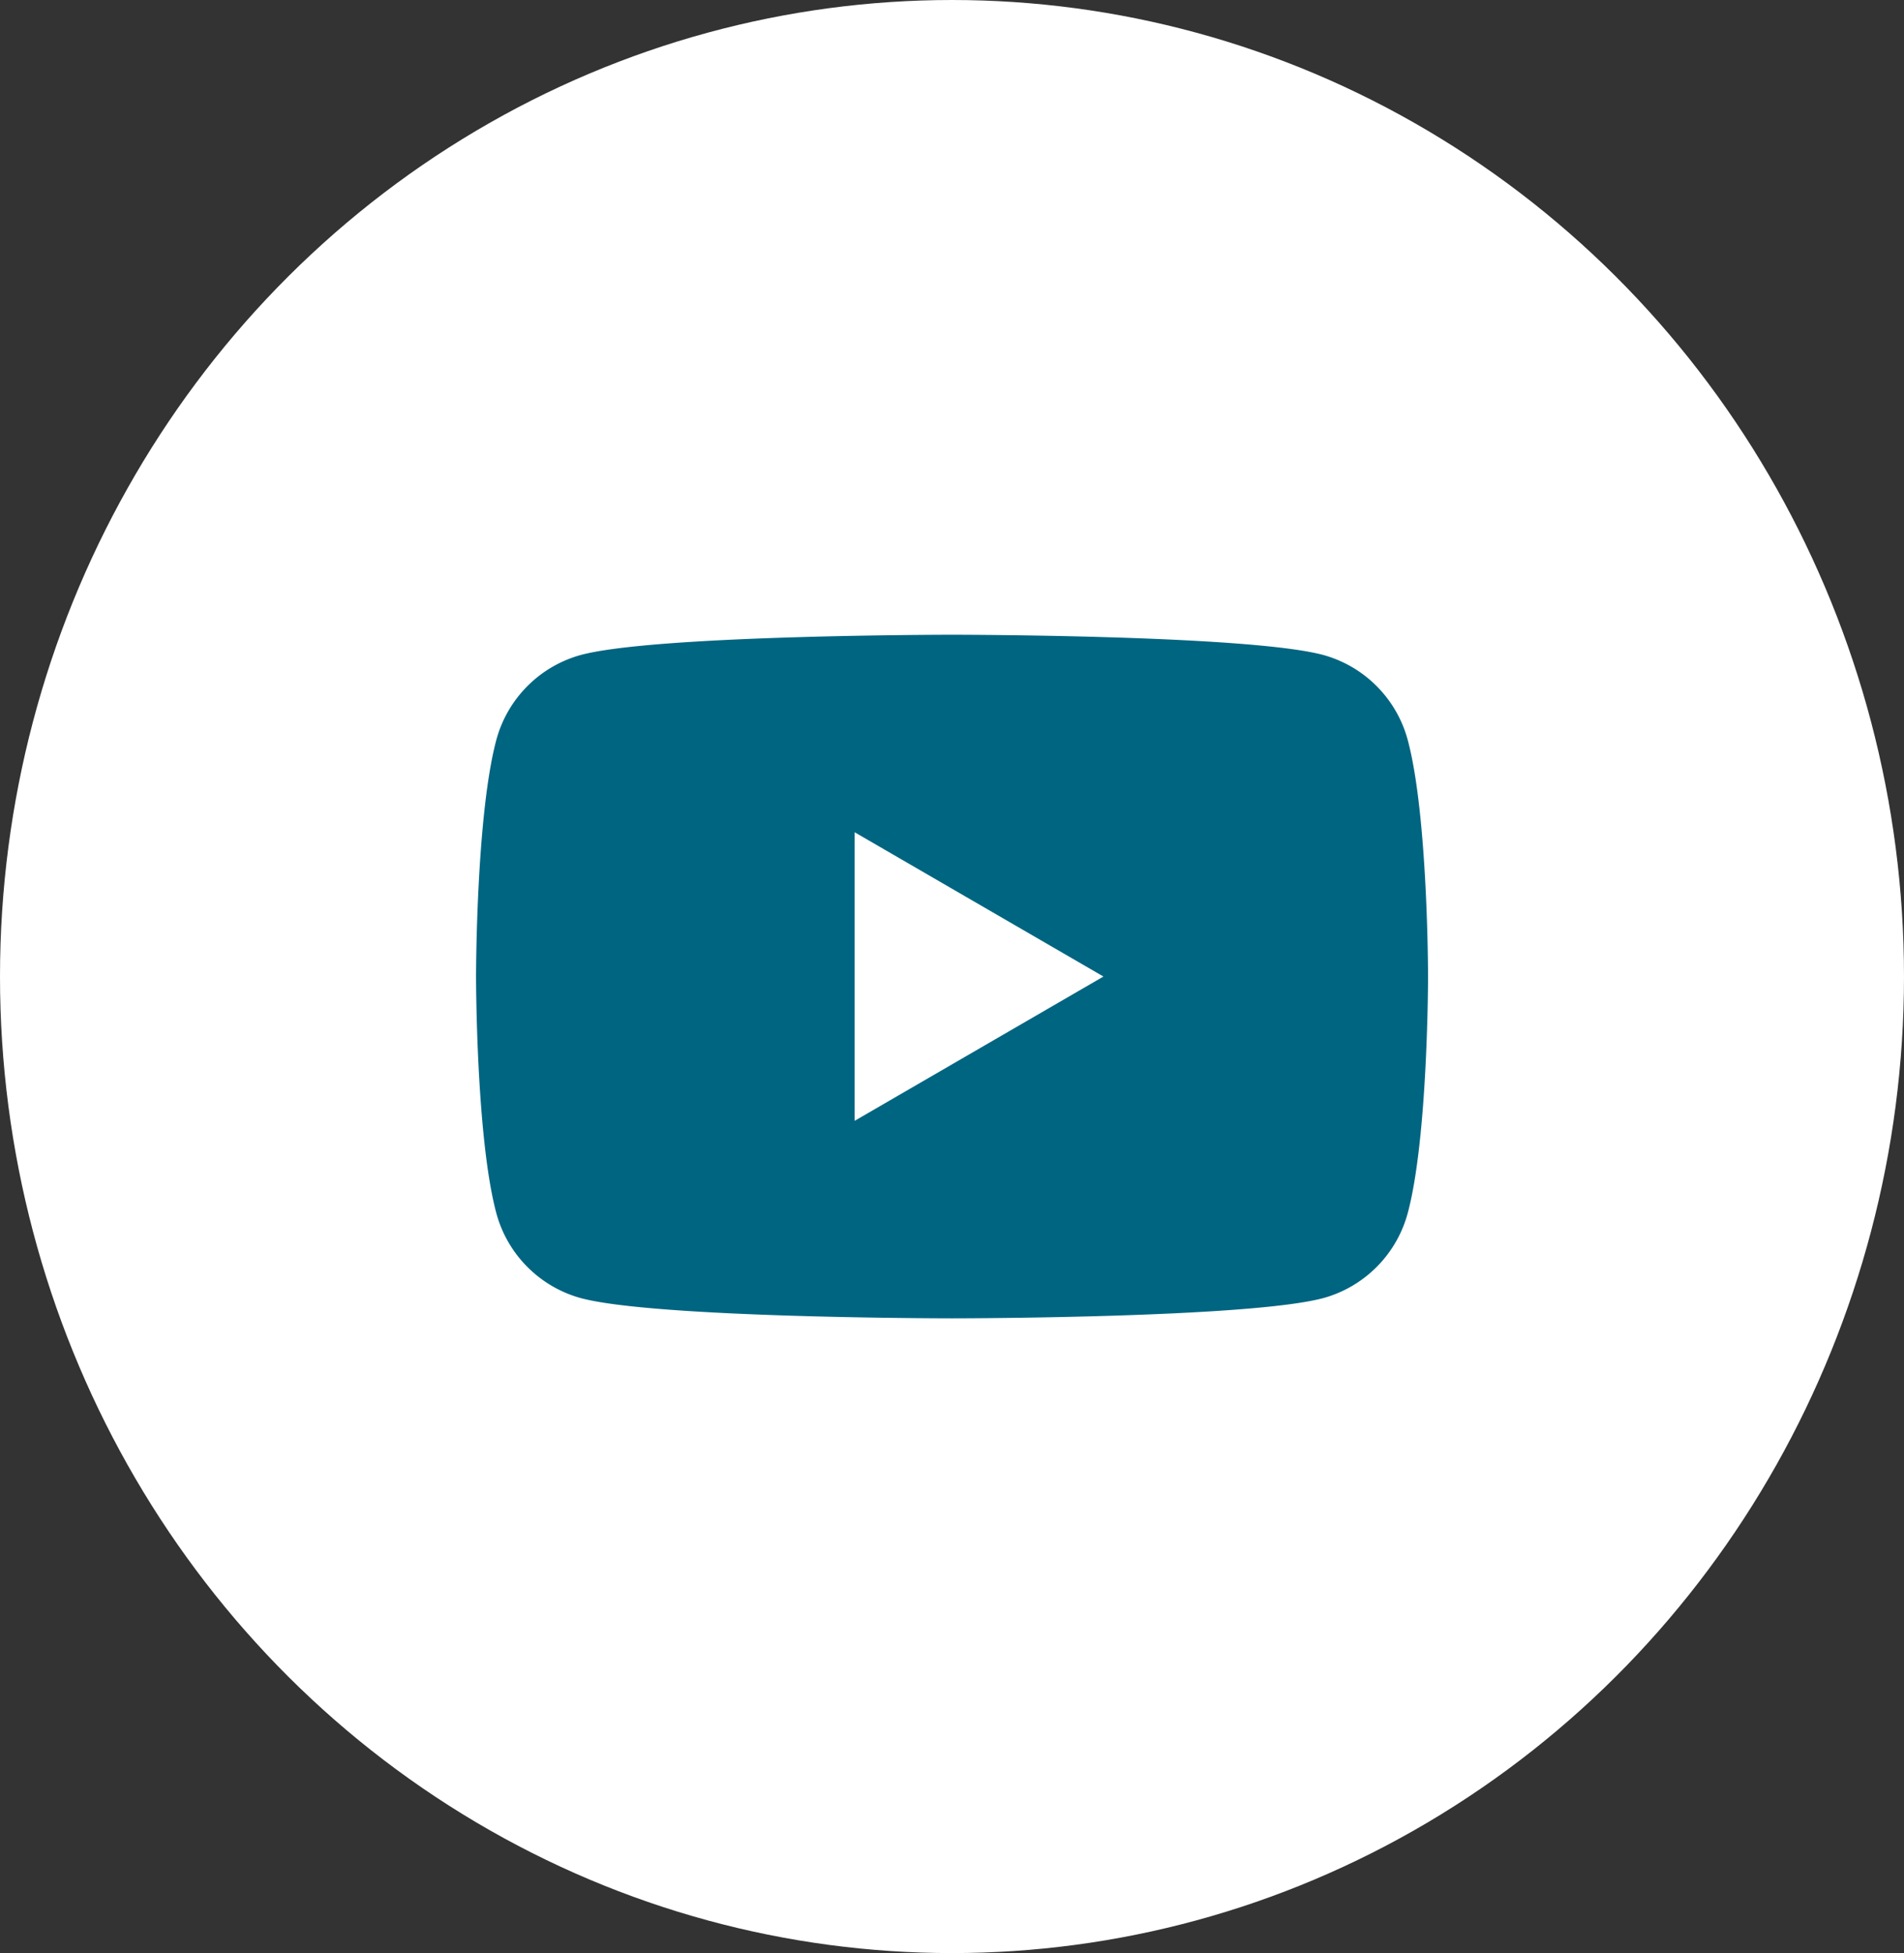 <svg width="39" height="40" viewBox="0 0 39 40" fill="none" xmlns="http://www.w3.org/2000/svg">
    <rect x="0" y="0" width="39" height="40" fill="#333333" stroke="none"/>
    <ellipse cx="19.5" cy="20" rx="19.5" ry="20" fill="#fff"/>
    <path fill-rule="evenodd" clip-rule="evenodd" d="M27.119 13.418a2.474 2.474 0 0 1 1.724 1.768c.408 1.56.408 4.814.408 4.814s0 3.254-.408 4.814a2.474 2.474 0 0 1-1.724 1.768C25.599 27 19.5 27 19.5 27s-6.098 0-7.618-.418a2.474 2.474 0 0 1-1.724-1.768C9.751 23.254 9.751 20 9.751 20s0-3.254.407-4.814a2.474 2.474 0 0 1 1.724-1.768C13.402 13 19.5 13 19.5 13s6.099 0 7.619.418zM22.602 20l-5.096-2.955v5.91L22.602 20z" fill="#006581"/>
</svg>
